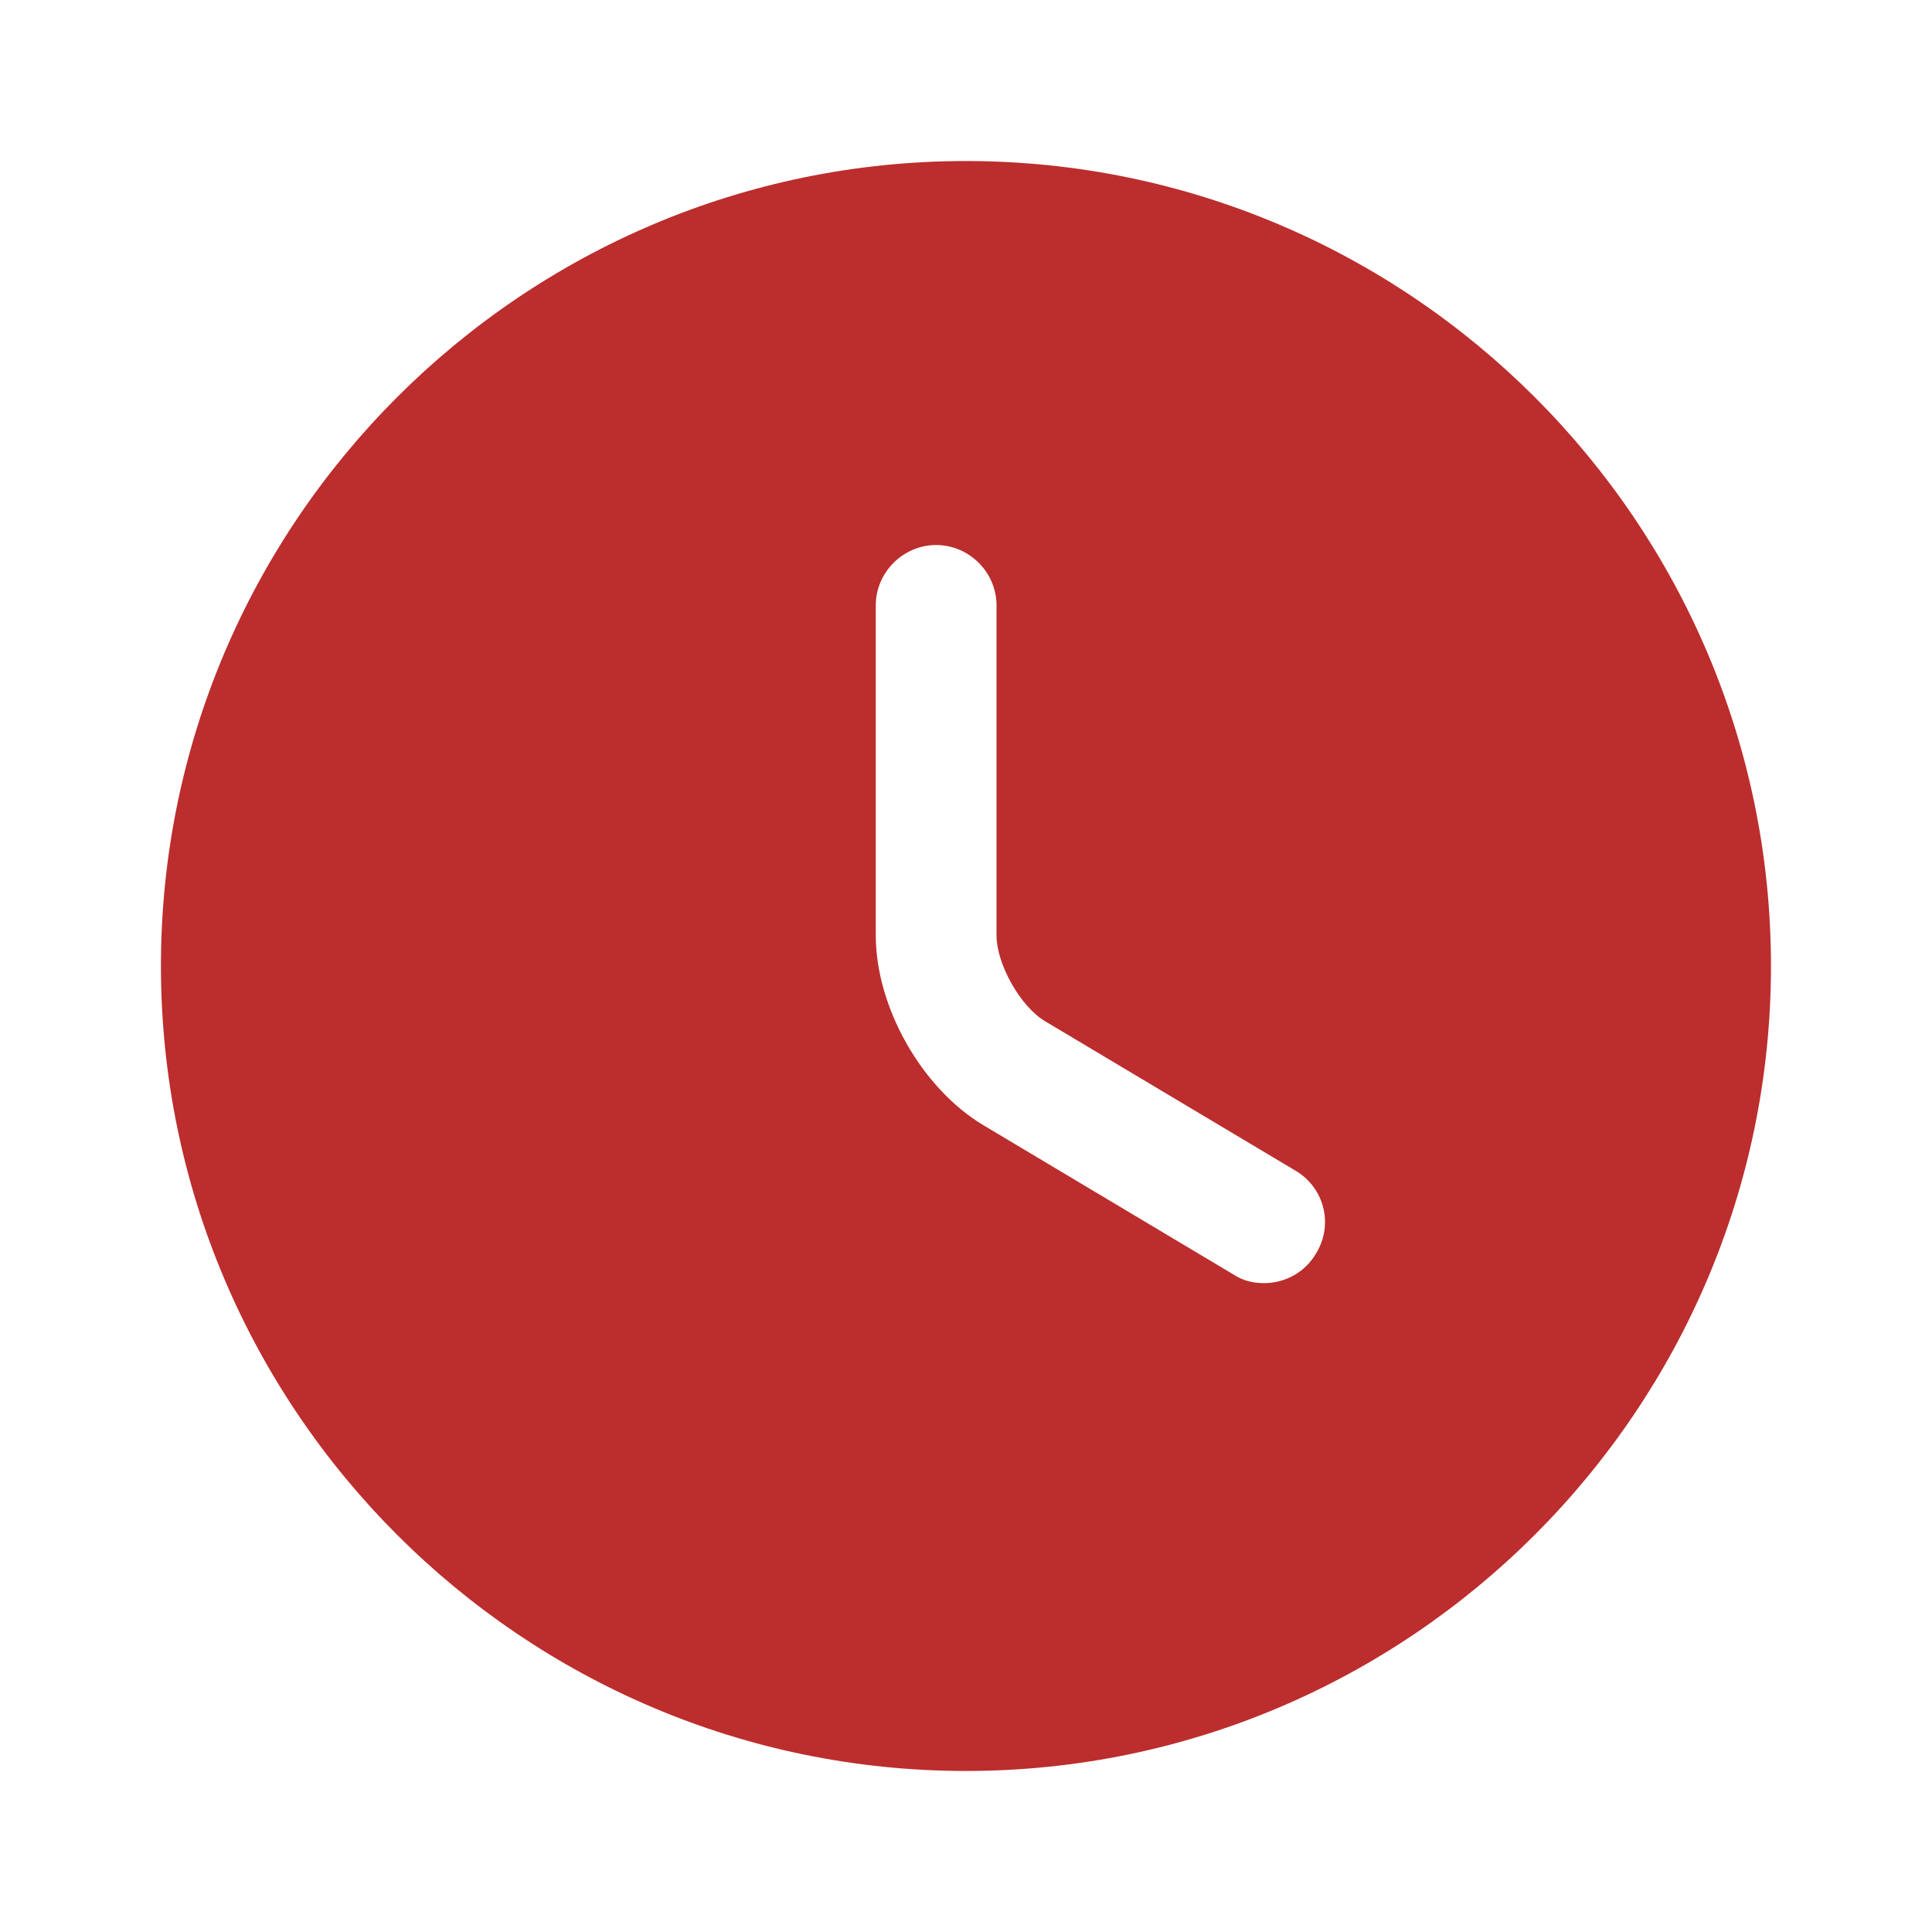 <svg width="20" height="20" viewBox="0 0 20 20" fill="none" xmlns="http://www.w3.org/2000/svg">
<path d="M9.999 1.667C5.408 1.667 1.666 5.408 1.666 10C1.666 14.592 5.408 18.333 9.999 18.333C14.591 18.333 18.333 14.592 18.333 10C18.333 5.408 14.591 1.667 9.999 1.667ZM13.624 12.975C13.508 13.175 13.299 13.283 13.083 13.283C12.974 13.283 12.866 13.258 12.766 13.192L10.183 11.65C9.541 11.267 9.066 10.425 9.066 9.683V6.267C9.066 5.925 9.349 5.642 9.691 5.642C10.033 5.642 10.316 5.925 10.316 6.267V9.683C10.316 9.983 10.566 10.425 10.824 10.575L13.408 12.117C13.708 12.292 13.808 12.675 13.624 12.975Z" fill="#BC2D2D"/>
</svg>

